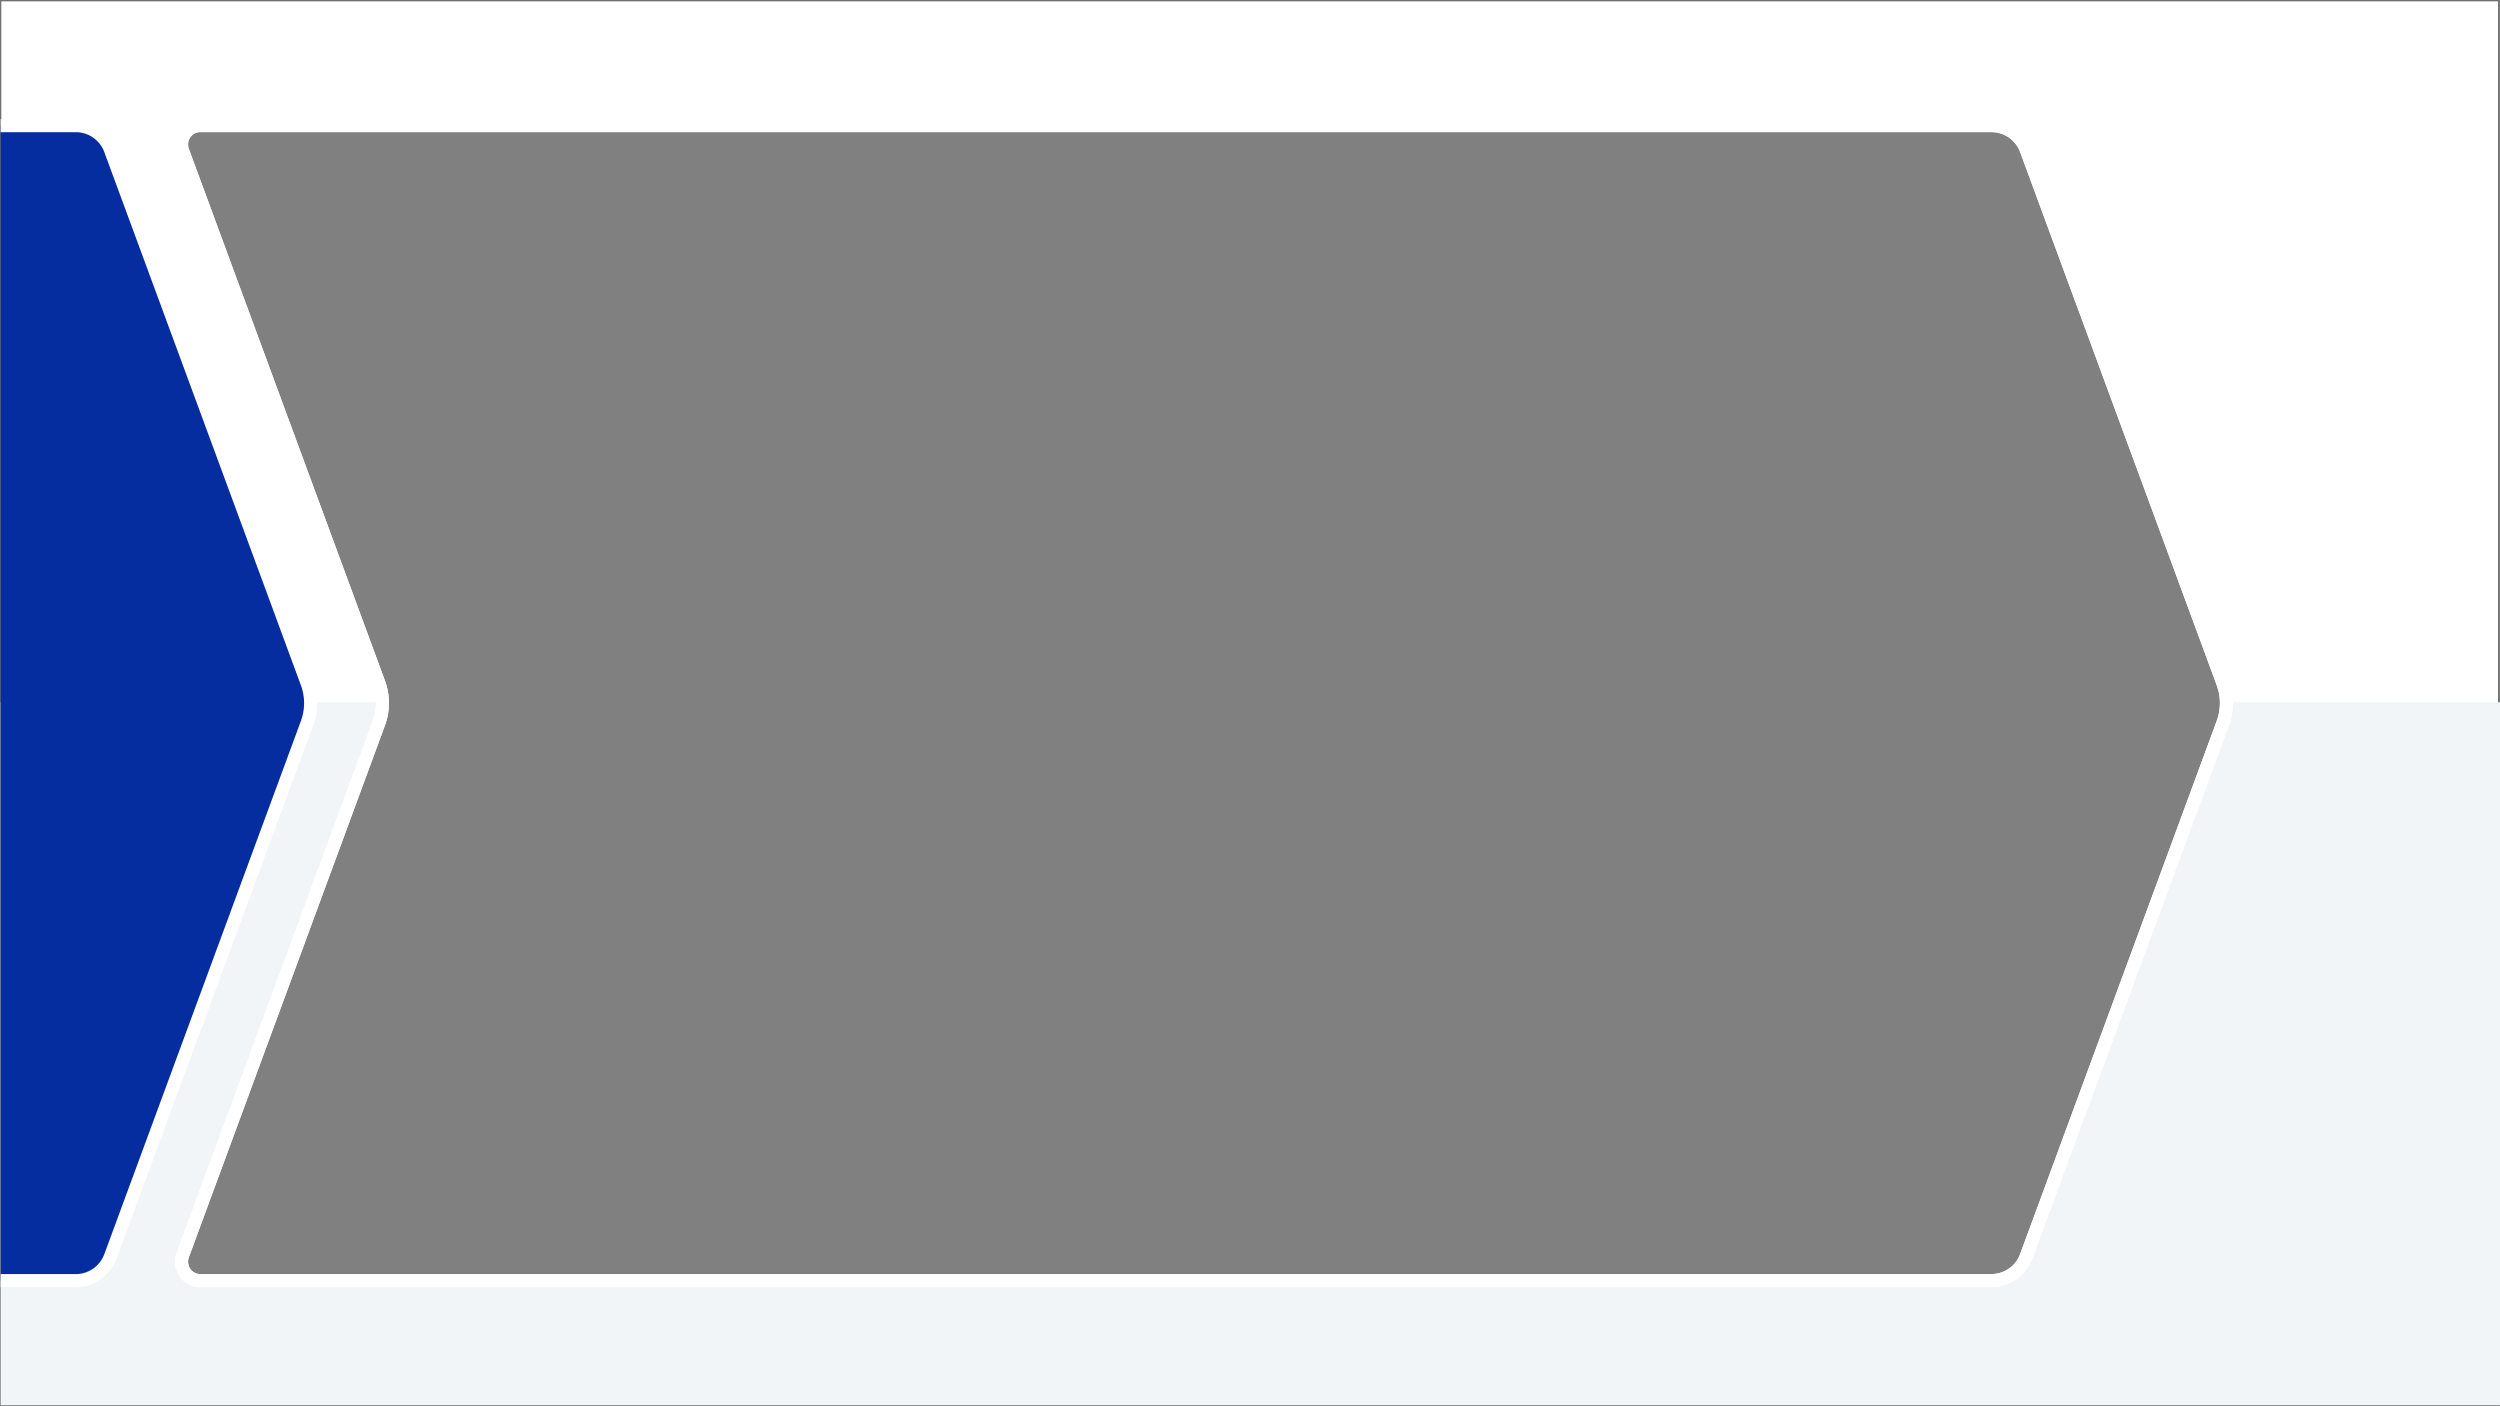 <svg xmlns="http://www.w3.org/2000/svg" xmlns:xlink="http://www.w3.org/1999/xlink" width="1920.5" height="1079.999" viewBox="0 0 1920.5 1079.999"><rect x="0" y="0" width="1920.5" height="1079.999" fill="#808080" stroke="none"/><defs><clipPath id="a"><rect width="246.709" height="902.376" transform="translate(6.254 0)" fill="#fff" stroke="#707070" stroke-width="1"/></clipPath></defs><g transform="translate(20988.5 -11963.5)"><g transform="translate(-5179.501 1073.499)"><path d="M1919.5,1079.5H.5V.5h1919v1079ZM153.369,96.532a13.842,13.842,0,0,0-10.126,4.37,14.806,14.806,0,0,0-4.053,10.139,14.914,14.914,0,0,0,.931,5.186L290.733,524.69a44.724,44.724,0,0,1,0,30.9L140.121,964.053a14.913,14.913,0,0,0-.931,5.186,14.807,14.807,0,0,0,4.053,10.139,13.841,13.841,0,0,0,10.126,4.37H1529.807a27.7,27.7,0,0,0,16.1-5.154,28.853,28.853,0,0,0,10.394-13.635l150.946-409.37a44.726,44.726,0,0,0,0-30.9L1556.3,115.321a28.859,28.859,0,0,0-10.394-13.636,27.7,27.7,0,0,0-16.1-5.154Z" transform="translate(-15809 10890)" fill="#fff" stroke="#707070" stroke-width="1"/><path d="M1920,540H0V0H293.485a44.489,44.489,0,0,1-2.751,15.45L140.121,423.914a14.887,14.887,0,0,0-.931,5.187,14.8,14.8,0,0,0,4.053,10.138,13.842,13.842,0,0,0,10.126,4.37H1529.807a27.7,27.7,0,0,0,16.1-5.154A28.855,28.855,0,0,0,1556.3,424.82L1707.247,15.45A44.52,44.52,0,0,0,1710,0h210V540Z" transform="translate(-15808.499 11429.5)" fill="#f2f5f8"/><g transform="translate(-15814.753 10978.813)" clip-path="url(#a)"><path d="M14.178,0H1390.615a28.362,28.362,0,0,1,26.494,18.789l150.946,409.37a44.73,44.73,0,0,1,0,30.9L1417.11,868.428a28.362,28.362,0,0,1-26.494,18.789H14.178c-9.909,0-16.756-10.178-13.247-19.695L151.543,459.057a44.731,44.731,0,0,0,0-30.9L.931,19.695C-2.578,10.178,4.269,0,14.178,0" transform="translate(-1326.461 7.72)" fill="#052d9f" stroke="#fff" stroke-width="10"/></g></g><g transform="translate(-20849 12060)"><path d="M14.178,0H1390.615a28.362,28.362,0,0,1,26.494,18.789l150.946,409.37a44.73,44.73,0,0,1,0,30.9L1417.11,868.428a28.362,28.362,0,0,1-26.494,18.789H14.178c-9.909,0-16.756-10.178-13.247-19.695L151.543,459.057a44.731,44.731,0,0,0,0-30.9L.931,19.695C-2.578,10.178,4.269,0,14.178,0" transform="translate(-0.001 0)" fill="none" stroke="#fff" stroke-width="10"/><path d="M14.178,0H1390.615a28.362,28.362,0,0,1,26.494,18.789l150.946,409.37a44.73,44.73,0,0,1,0,30.9L1417.11,868.428a28.362,28.362,0,0,1-26.494,18.789H14.178c-9.909,0-16.756-10.178-13.247-19.695L151.543,459.057a44.731,44.731,0,0,0,0-30.9L.931,19.695C-2.578,10.178,4.269,0,14.178,0" transform="translate(-0.001 0)" fill="none" stroke="#fff" stroke-width="10" style="mix-blend-mode:color-burn;isolation:isolate"/></g></g></svg>